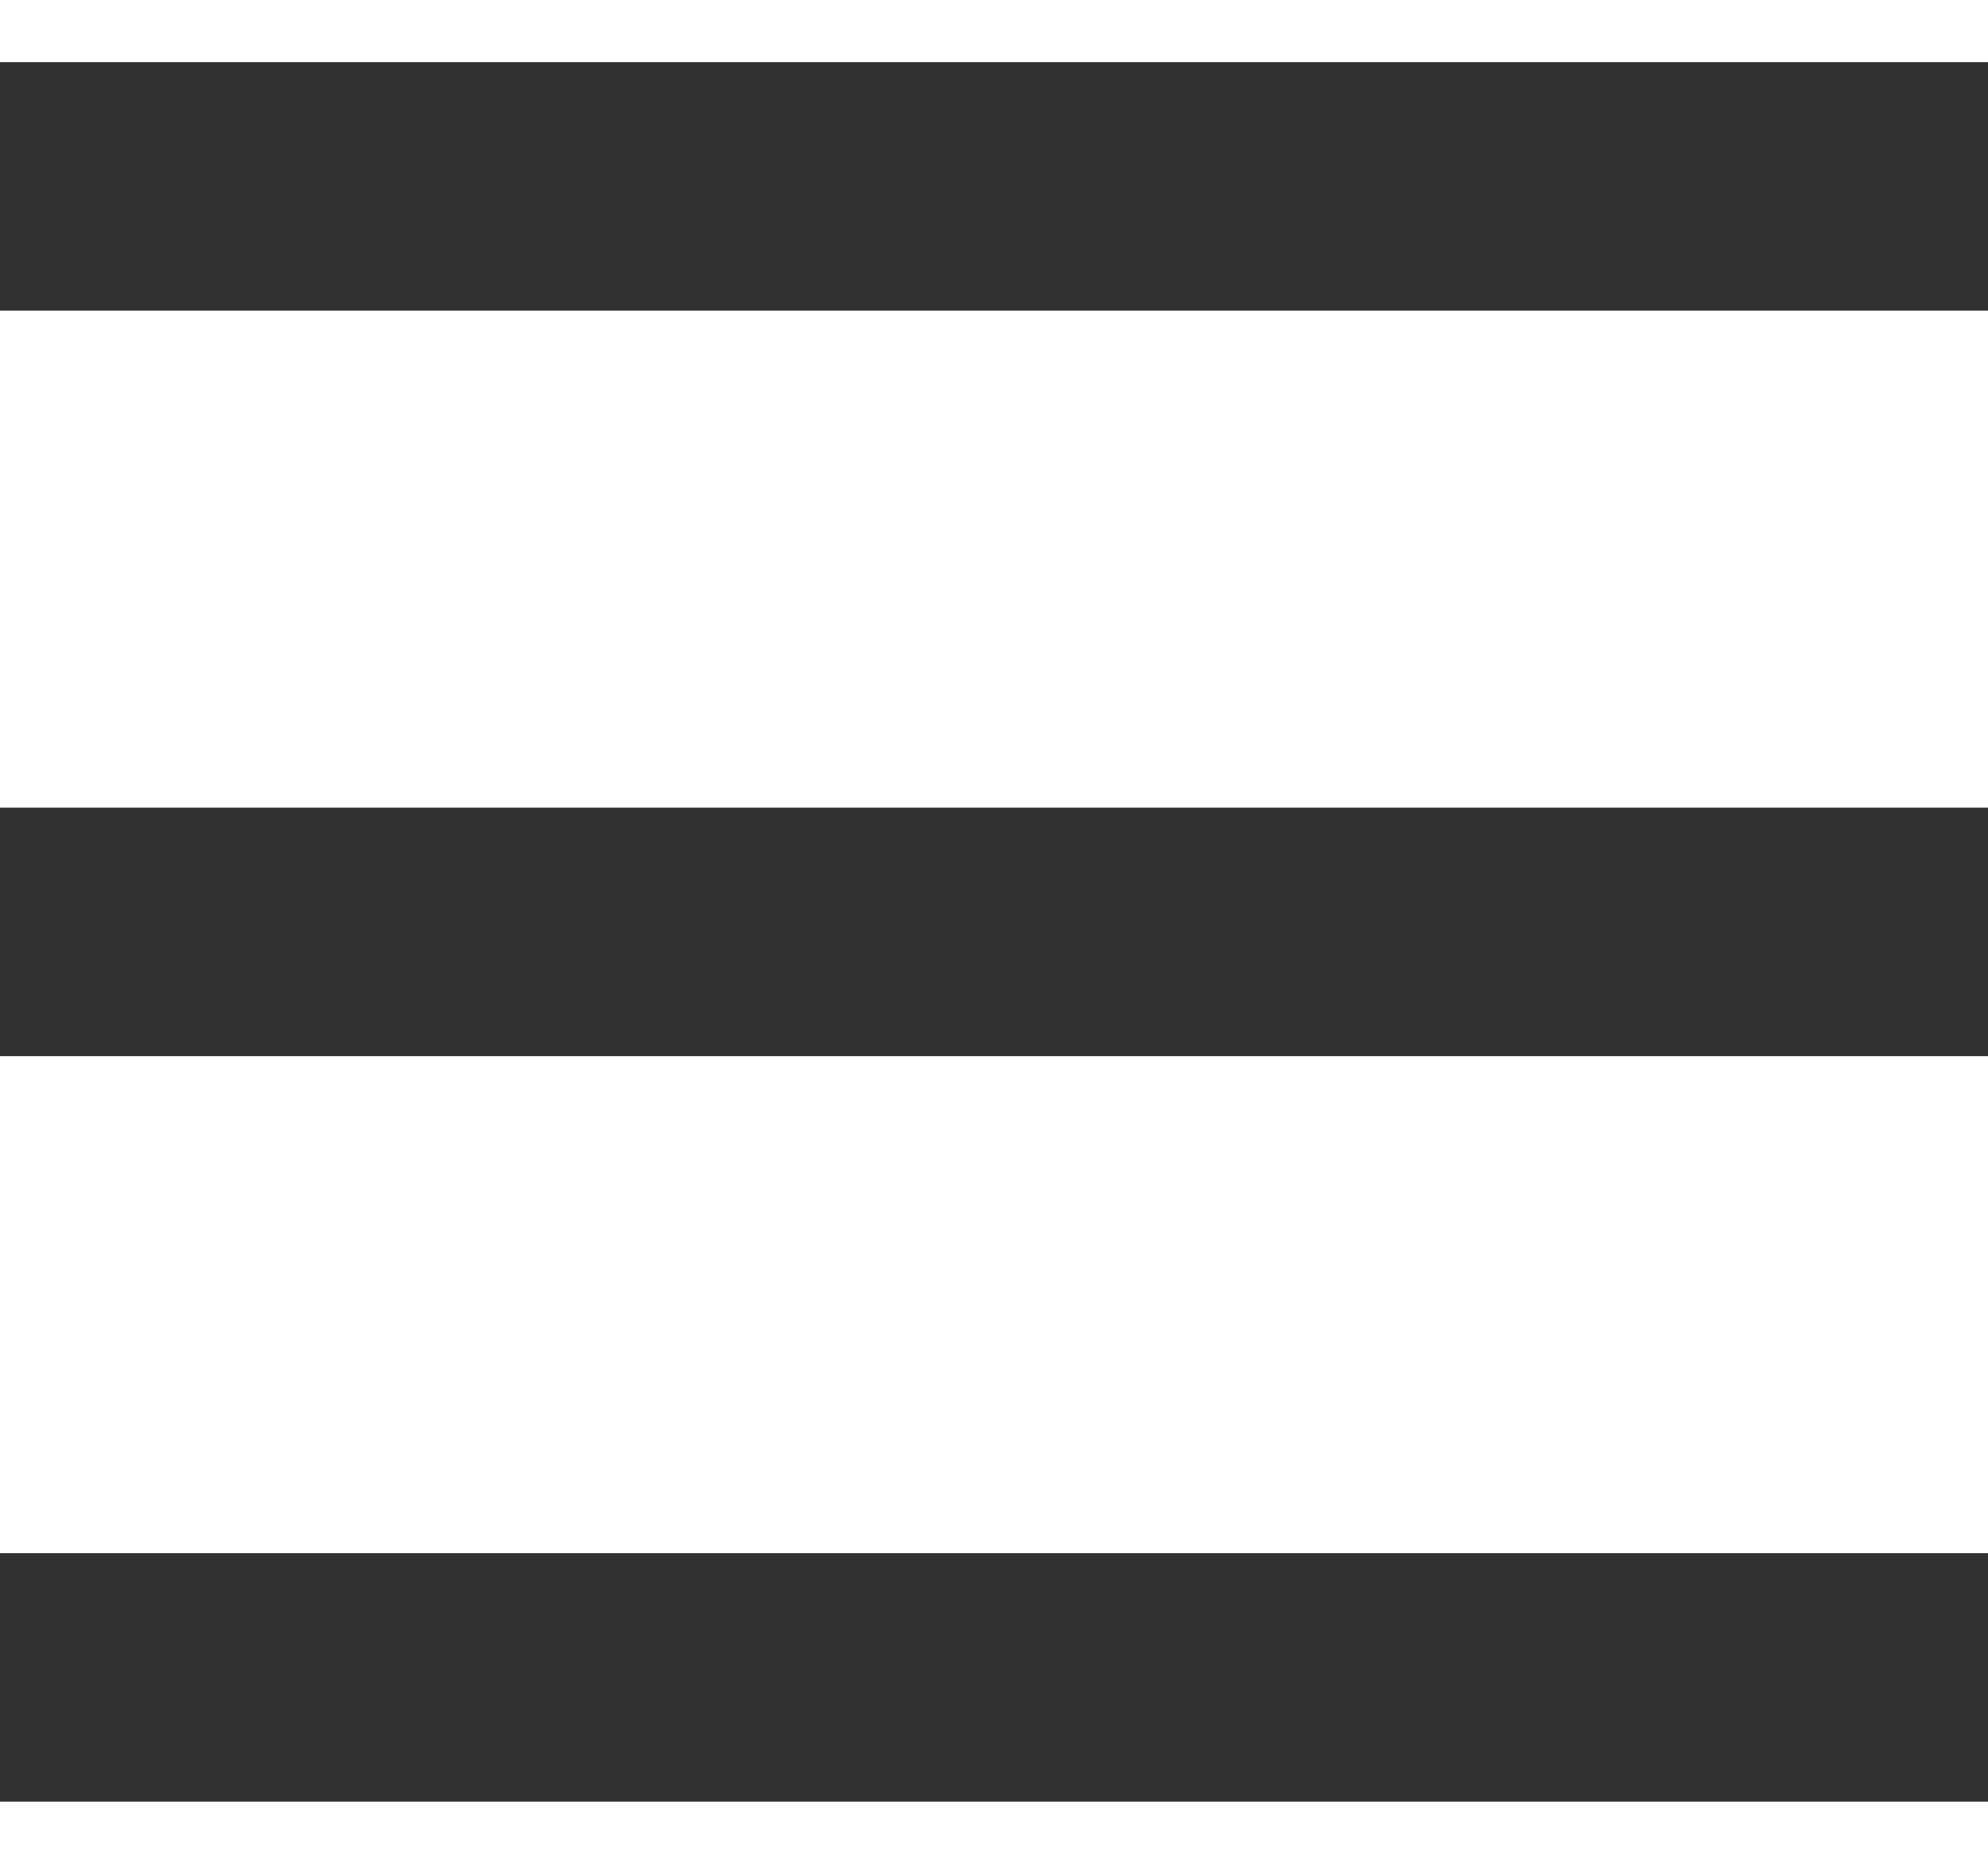 <svg width="16" height="15" viewBox="0 0 16 15" fill="none" xmlns="http://www.w3.org/2000/svg">
<rect y="0.5" width="16" height="2" fill="#313131"/>
<rect y="6.5" width="16" height="2" fill="#313131"/>
<rect y="12.5" width="16" height="2" fill="#313131"/>
</svg>
